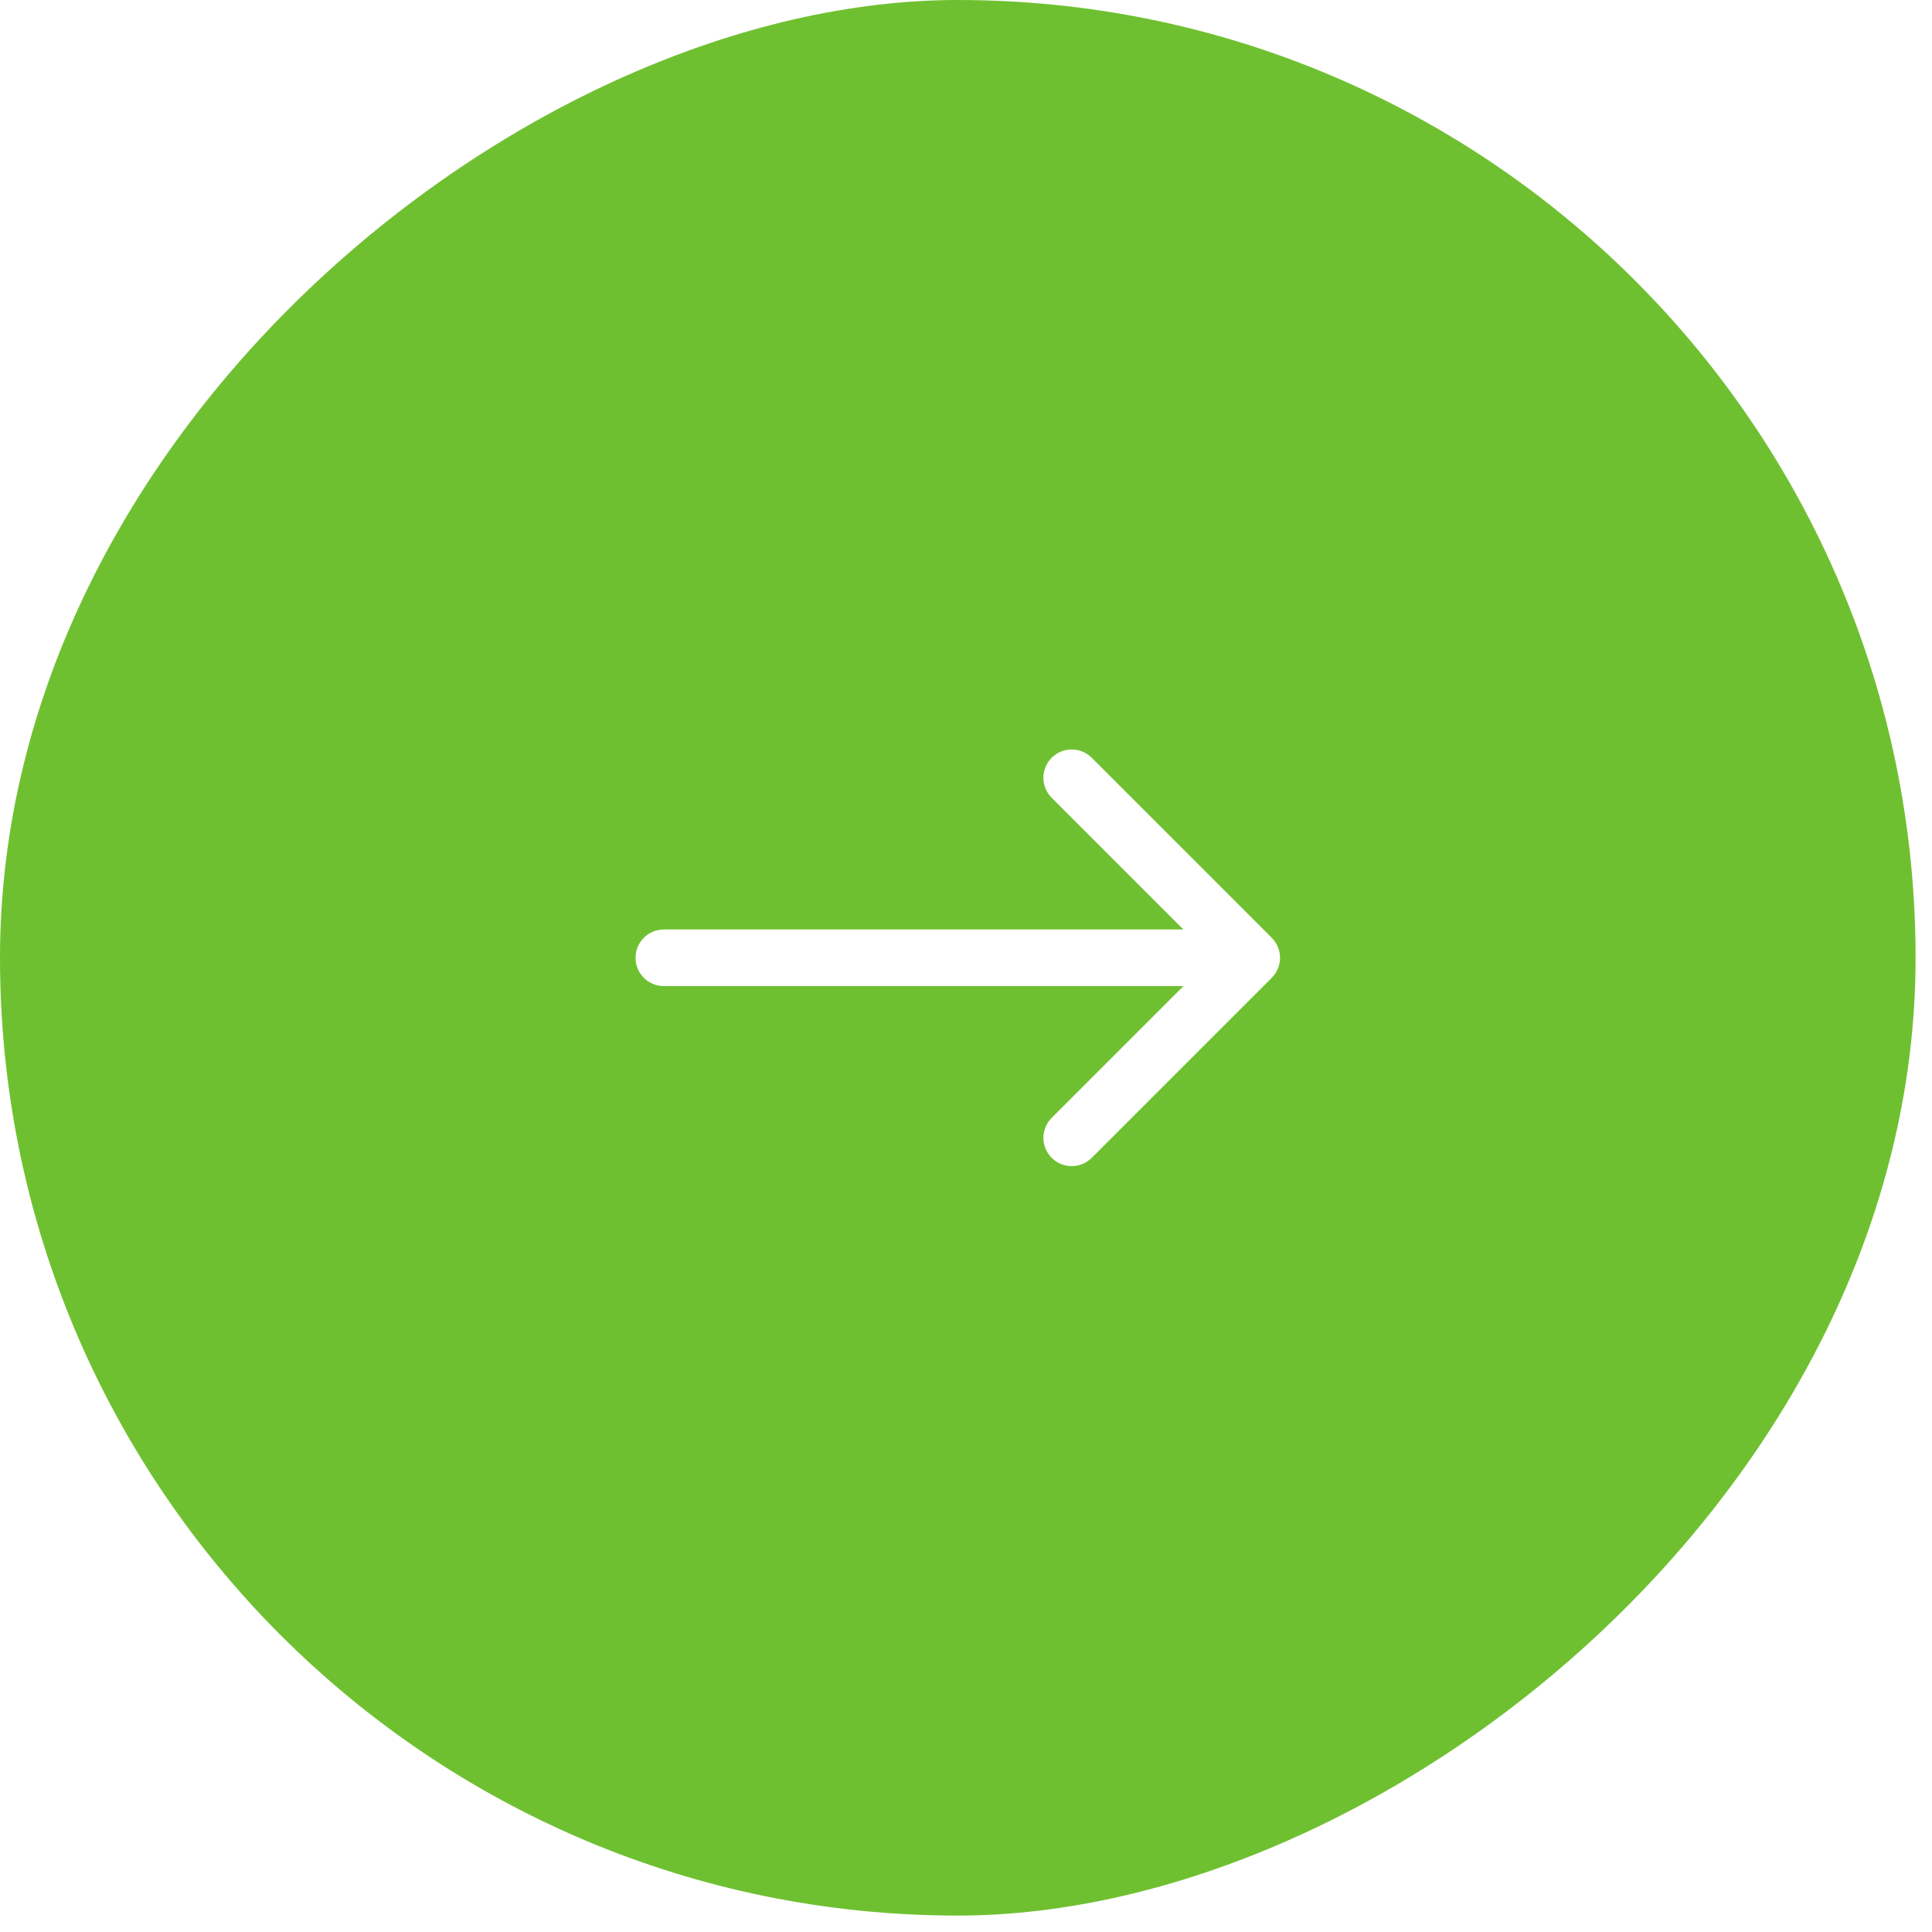 <?xml version="1.0" encoding="UTF-8"?> <svg xmlns="http://www.w3.org/2000/svg" width="48" height="48" viewBox="0 0 48 48" fill="none"><g filter="url(#filter0_b_4254_13364)"><rect x="47.592" width="47.592" height="47.592" rx="23.796" transform="rotate(90 47.592 0)" fill="#6FC031"></rect><path d="M16.493 23.093C16.105 23.093 15.79 23.408 15.79 23.796C15.79 24.184 16.105 24.499 16.493 24.499V23.093ZM31.596 24.293C31.871 24.019 31.871 23.574 31.596 23.299L27.123 18.826C26.849 18.552 26.404 18.552 26.129 18.826C25.855 19.101 25.855 19.546 26.129 19.82L30.105 23.796L26.129 27.772C25.855 28.047 25.855 28.492 26.129 28.766C26.404 29.041 26.849 29.041 27.123 28.766L31.596 24.293ZM16.493 24.499H31.099V23.093H16.493V24.499Z" fill="white"></path></g><defs><filter id="filter0_b_4254_13364" x="-6.9" y="-6.9" width="61.392" height="61.392" filterUnits="userSpaceOnUse" color-interpolation-filters="sRGB"><feFlood flood-opacity="0" result="BackgroundImageFix"></feFlood><feGaussianBlur in="BackgroundImageFix" stdDeviation="3.45"></feGaussianBlur><feComposite in2="SourceAlpha" operator="in" result="effect1_backgroundBlur_4254_13364"></feComposite><feBlend mode="normal" in="SourceGraphic" in2="effect1_backgroundBlur_4254_13364" result="shape"></feBlend></filter></defs></svg> 